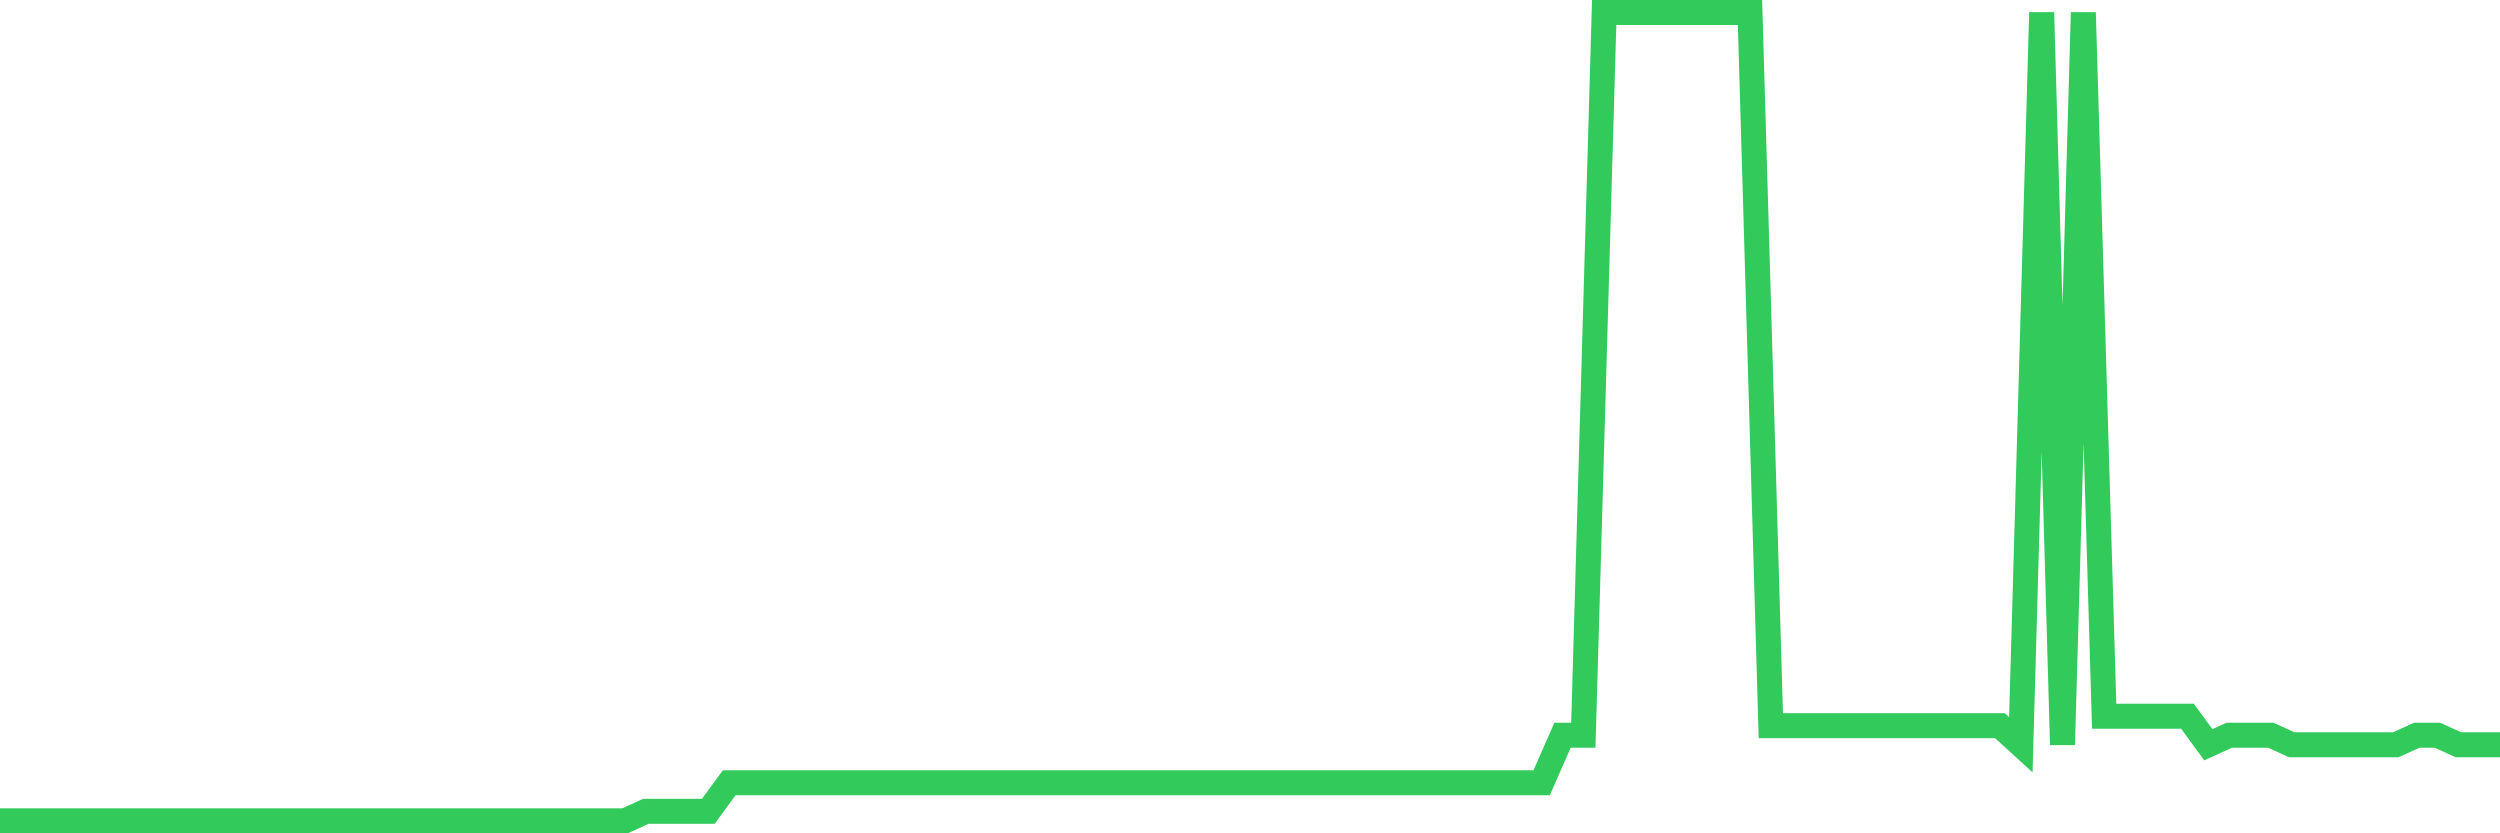 <svg
  xmlns="http://www.w3.org/2000/svg"
  xmlns:xlink="http://www.w3.org/1999/xlink"
  width="120"
  height="40"
  viewBox="0 0 120 40"
  preserveAspectRatio="none"
>
  <polyline
    points="0,39.4 1,39.4 2,39.4 3,39.4 4,39.4 5,39.4 6,39.4 7,39.4 8,39.4 9,39.4 10,39.4 11,39.4 12,39.4 13,39.4 14,39.4 15,39.4 16,39.4 17,39.4 18,39.4 19,39.4 20,39.4 21,39.4 22,39.4 23,39.4 24,39.4 25,39.4 26,39.4 27,39.4 28,39.4 29,39.4 30,39.4 31,38.944 32,38.944 33,38.944 34,38.944 35,37.574 36,37.574 37,37.574 38,37.574 39,37.574 40,37.574 41,37.574 42,37.574 43,37.574 44,37.574 45,37.574 46,37.574 47,37.574 48,37.574 49,37.574 50,37.574 51,37.574 52,37.574 53,37.574 54,37.574 55,37.574 56,37.574 57,37.574 58,37.574 59,37.574 60,37.574 61,37.574 62,37.574 63,37.574 64,37.574 65,37.574 66,37.574 67,37.574 68,37.574 69,37.574 70,37.574 71,37.574 72,37.574 73,37.574 74,37.574 75,35.292 76,35.292 77,0.6 78,0.6 79,0.6 80,0.6 81,0.6 82,0.6 83,0.6 84,0.6 85,34.835 86,34.835 87,34.835 88,34.835 89,34.835 90,34.835 91,34.835 92,34.835 93,34.835 94,34.835 95,34.835 96,34.835 97,35.748 98,0.6 99,35.748 100,0.6 101,34.379 102,34.379 103,34.379 104,34.379 105,34.379 106,35.748 107,35.292 108,35.292 109,35.292 110,35.748 111,35.748 112,35.748 113,35.748 114,35.748 115,35.748 116,35.292 117,35.292 118,35.748 119,35.748 120,35.748"
    fill="none"
    stroke="#32ca5b"
    stroke-width="1.2"
  >
  </polyline>
</svg>